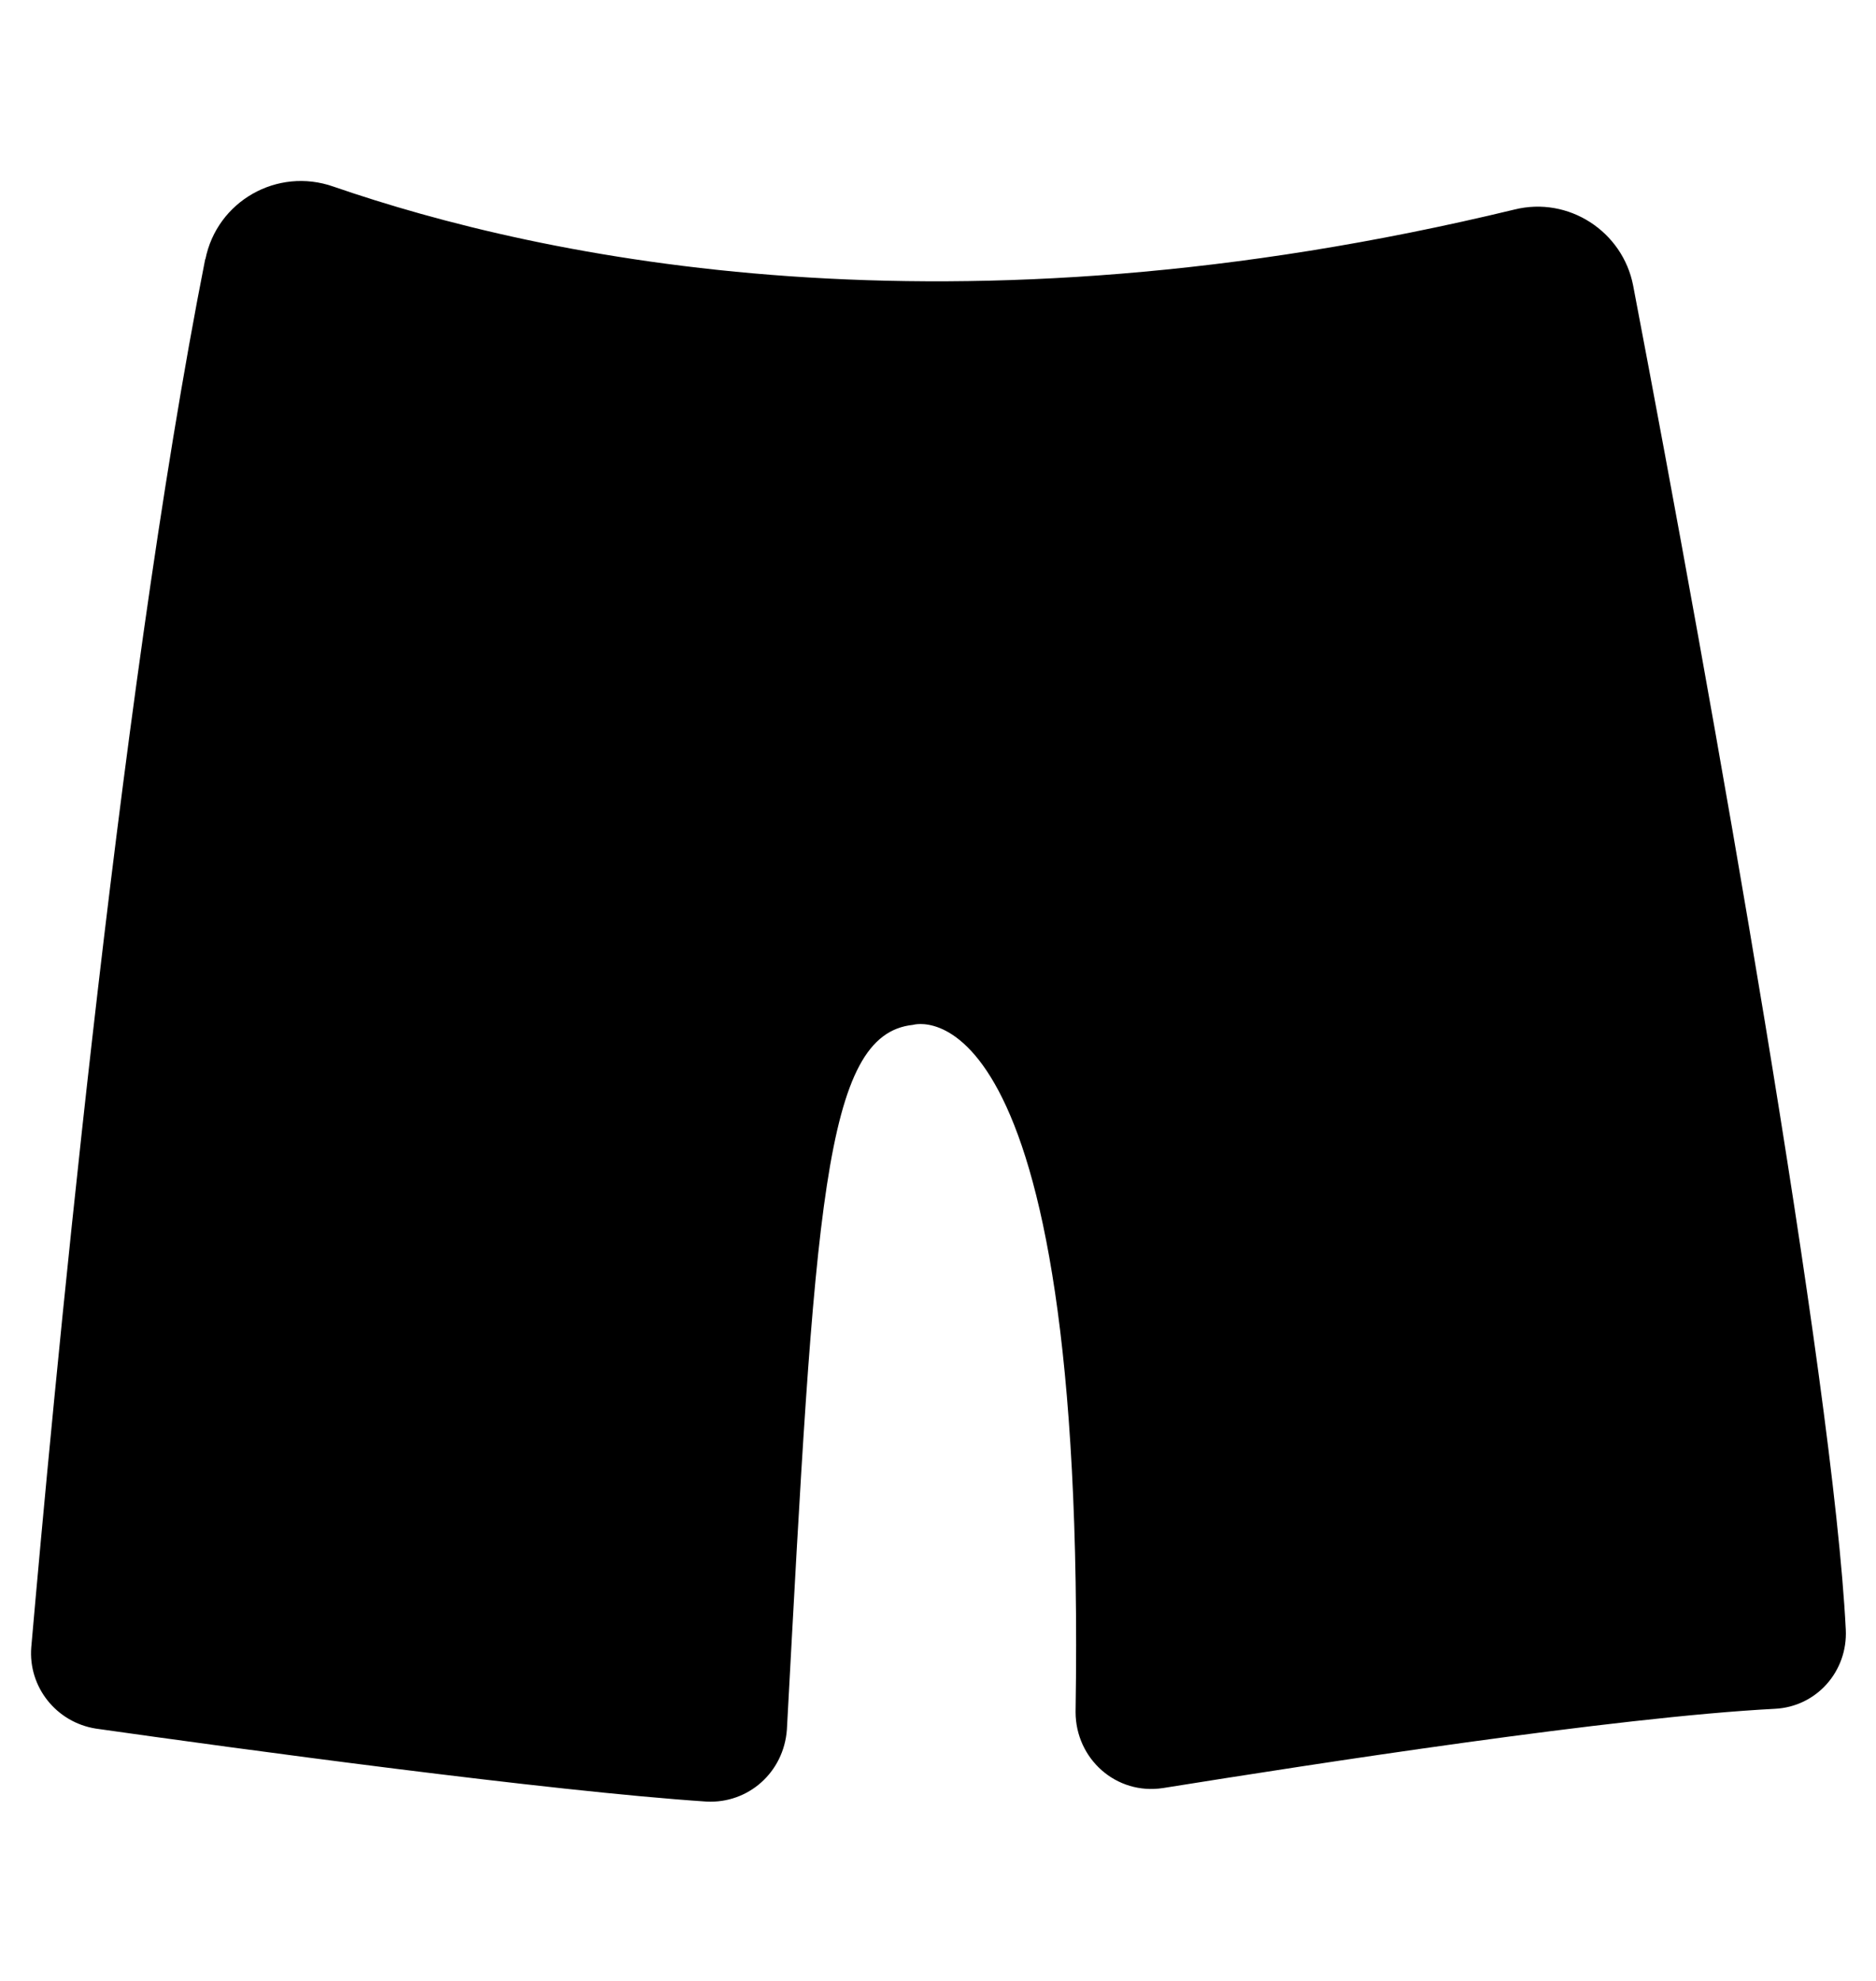 <?xml version="1.0" encoding="UTF-8"?><svg id="szorty" xmlns="http://www.w3.org/2000/svg" width="18" height="19" viewBox="0 0 18 19"><path d="M1.97,2.48C1.12,6.78,.49,13.63,.3,15.8c-.03,.38,.24,.72,.62,.78,1.34,.19,4.35,.6,5.86,.7,.4,.02,.74-.28,.77-.69,.27-5,.35-6.67,1.21-6.76,0,0,1.67-.51,1.56,6.59,0,.45,.39,.8,.84,.73,1.44-.23,4.33-.68,5.87-.76,.4-.02,.7-.36,.68-.76-.12-2.39-1.27-8.86-2.04-12.89-.1-.52-.62-.86-1.14-.73-5.42,1.31-9.33,.47-11.33-.22-.54-.19-1.12,.14-1.23,.7Z"/></svg>